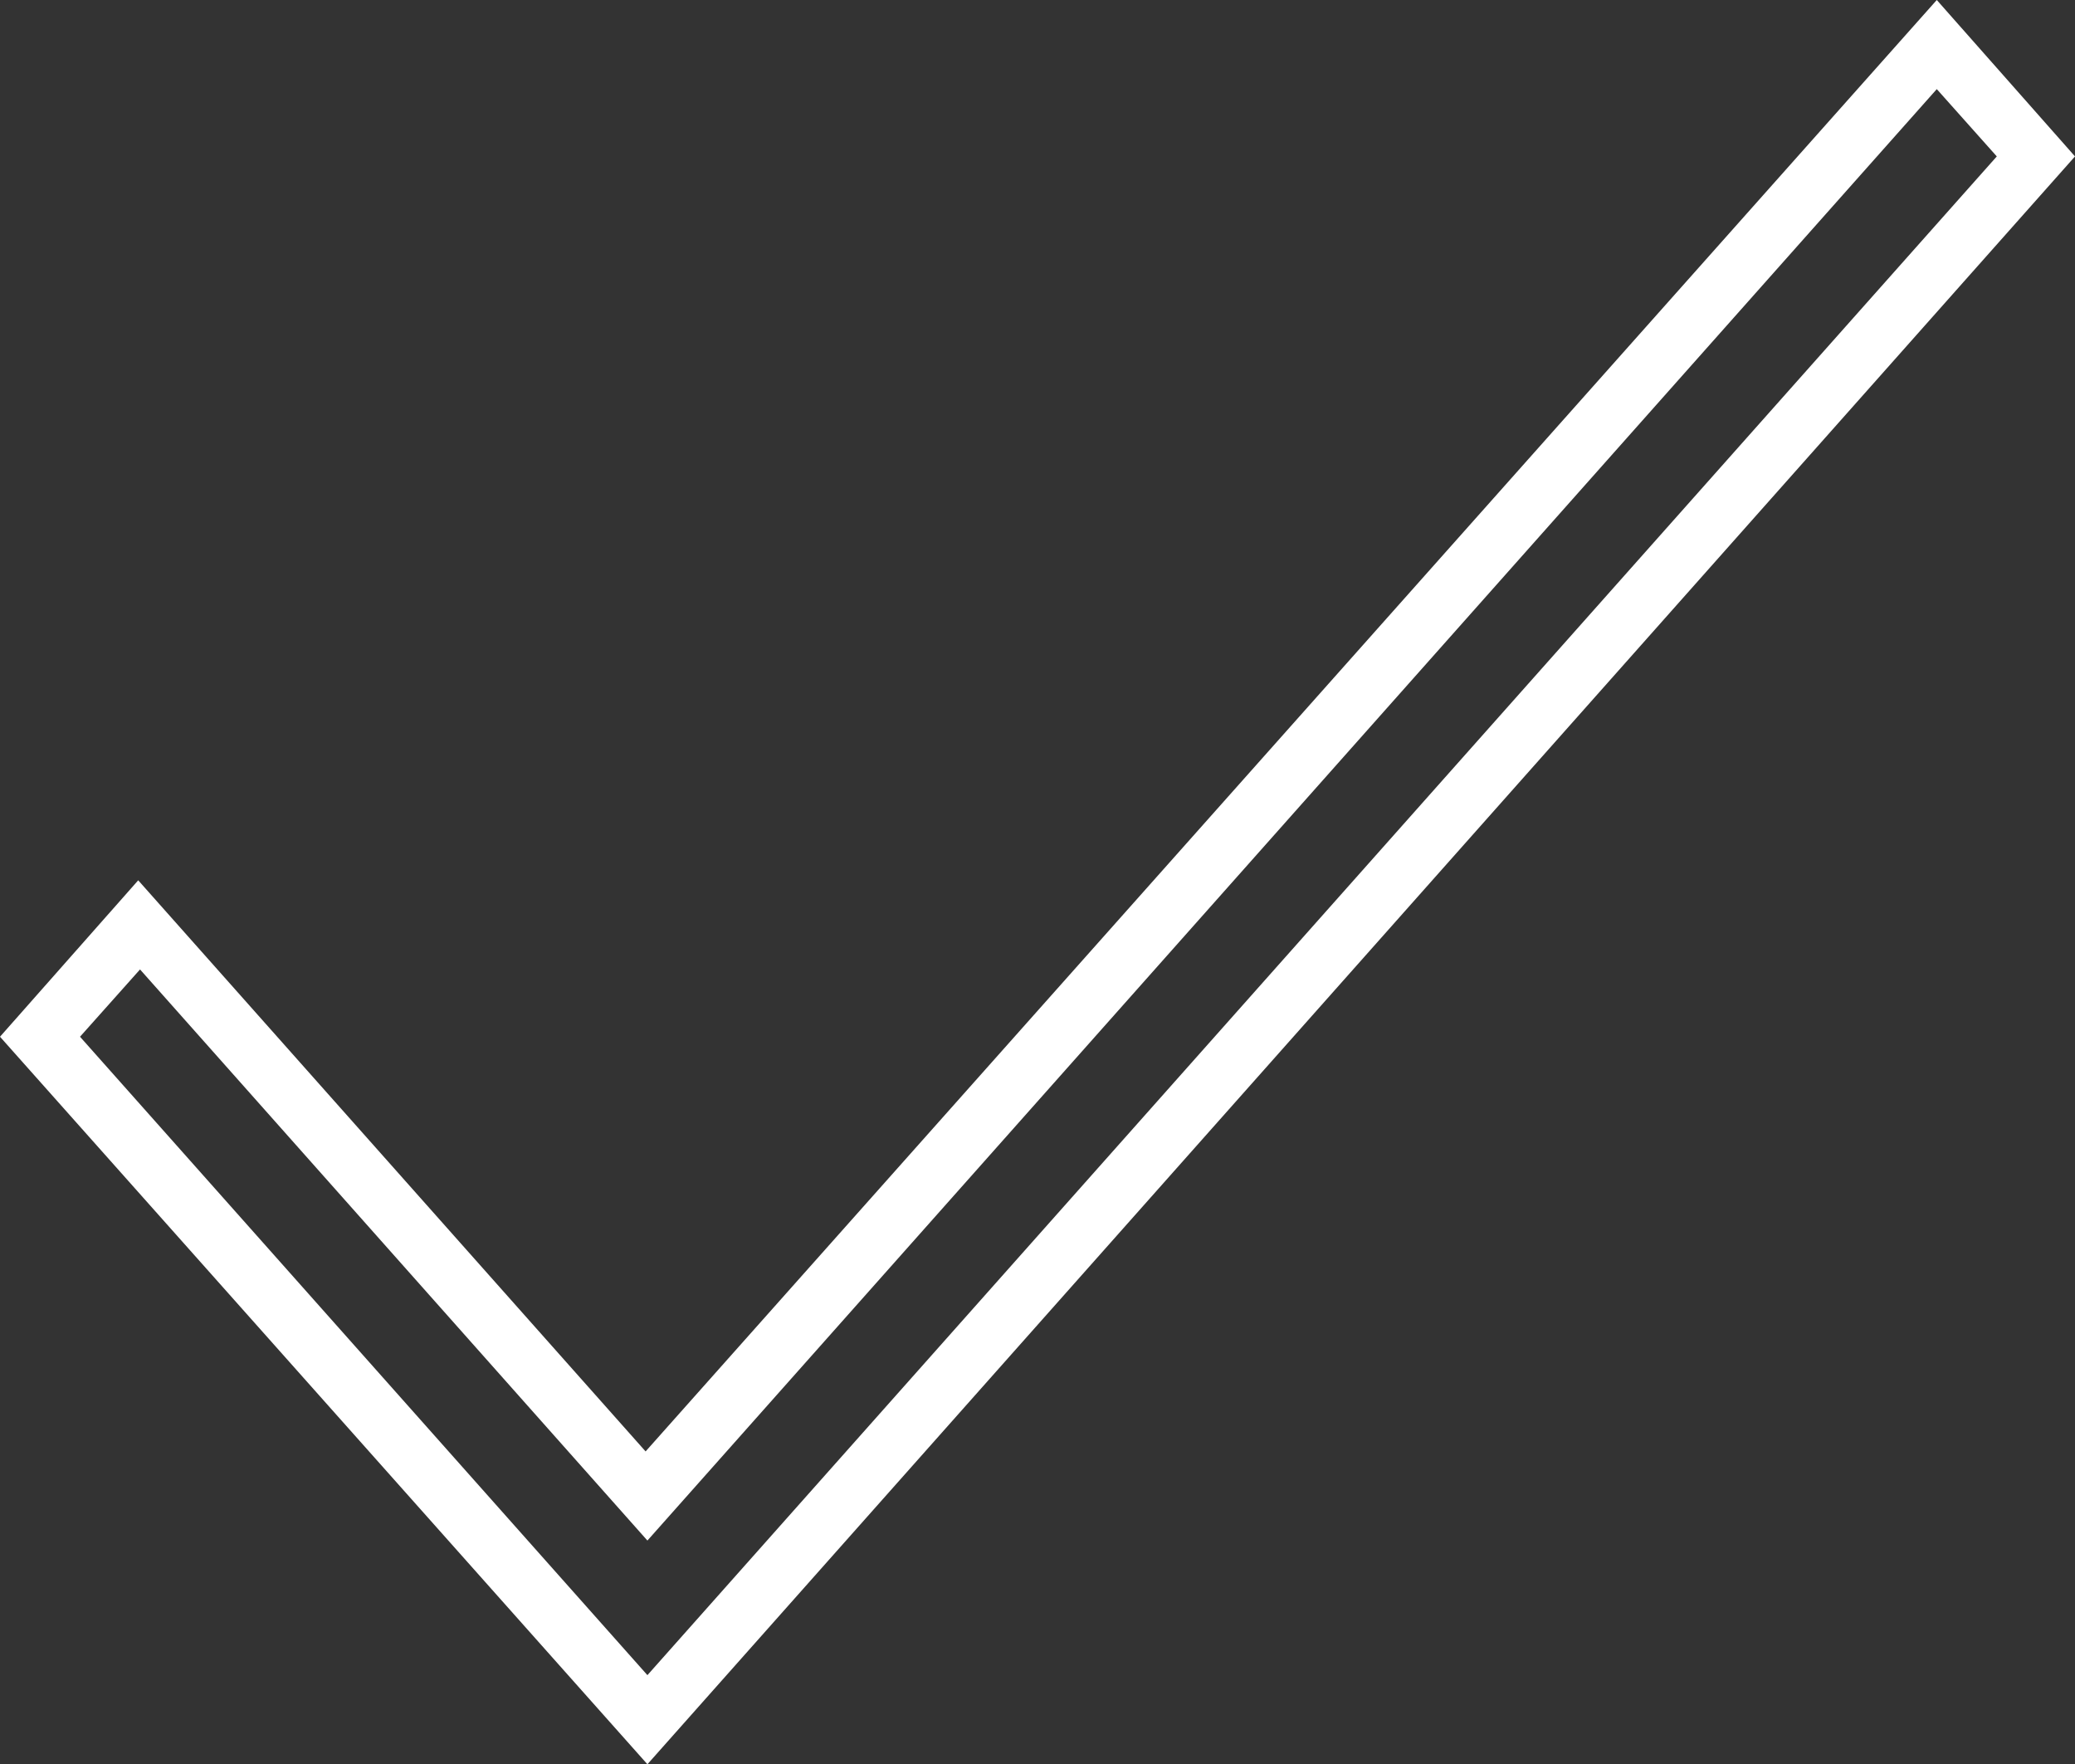 <?xml version="1.0" encoding="utf-8"?>
<!-- Generator: Adobe Illustrator 19.0.0, SVG Export Plug-In . SVG Version: 6.00 Build 0)  -->
<svg version="1.1" id="Calque_1" xmlns="http://www.w3.org/2000/svg" xmlns:xlink="http://www.w3.org/1999/xlink" x="0px" y="0px"
	 viewBox="-230 384 114.1 97" style="enable-background:new -230 384 114.1 97;" xml:space="preserve">
<rect x="-230" y="384" width="114.1" height="97" fill="#333333" stroke="none"/>
<path fill="#ffffff" d="M-123.5,384l-71,79.8l-27.9-31.4l-7.6,8.6l35.6,40l78.5-88.4L-123.5,384z M-194.4,476.1l-31.2-35.1l3.3-3.7l27.9,31.4
	l70.9-79.8l3.3,3.7L-194.4,476.1z"/>
</svg>
